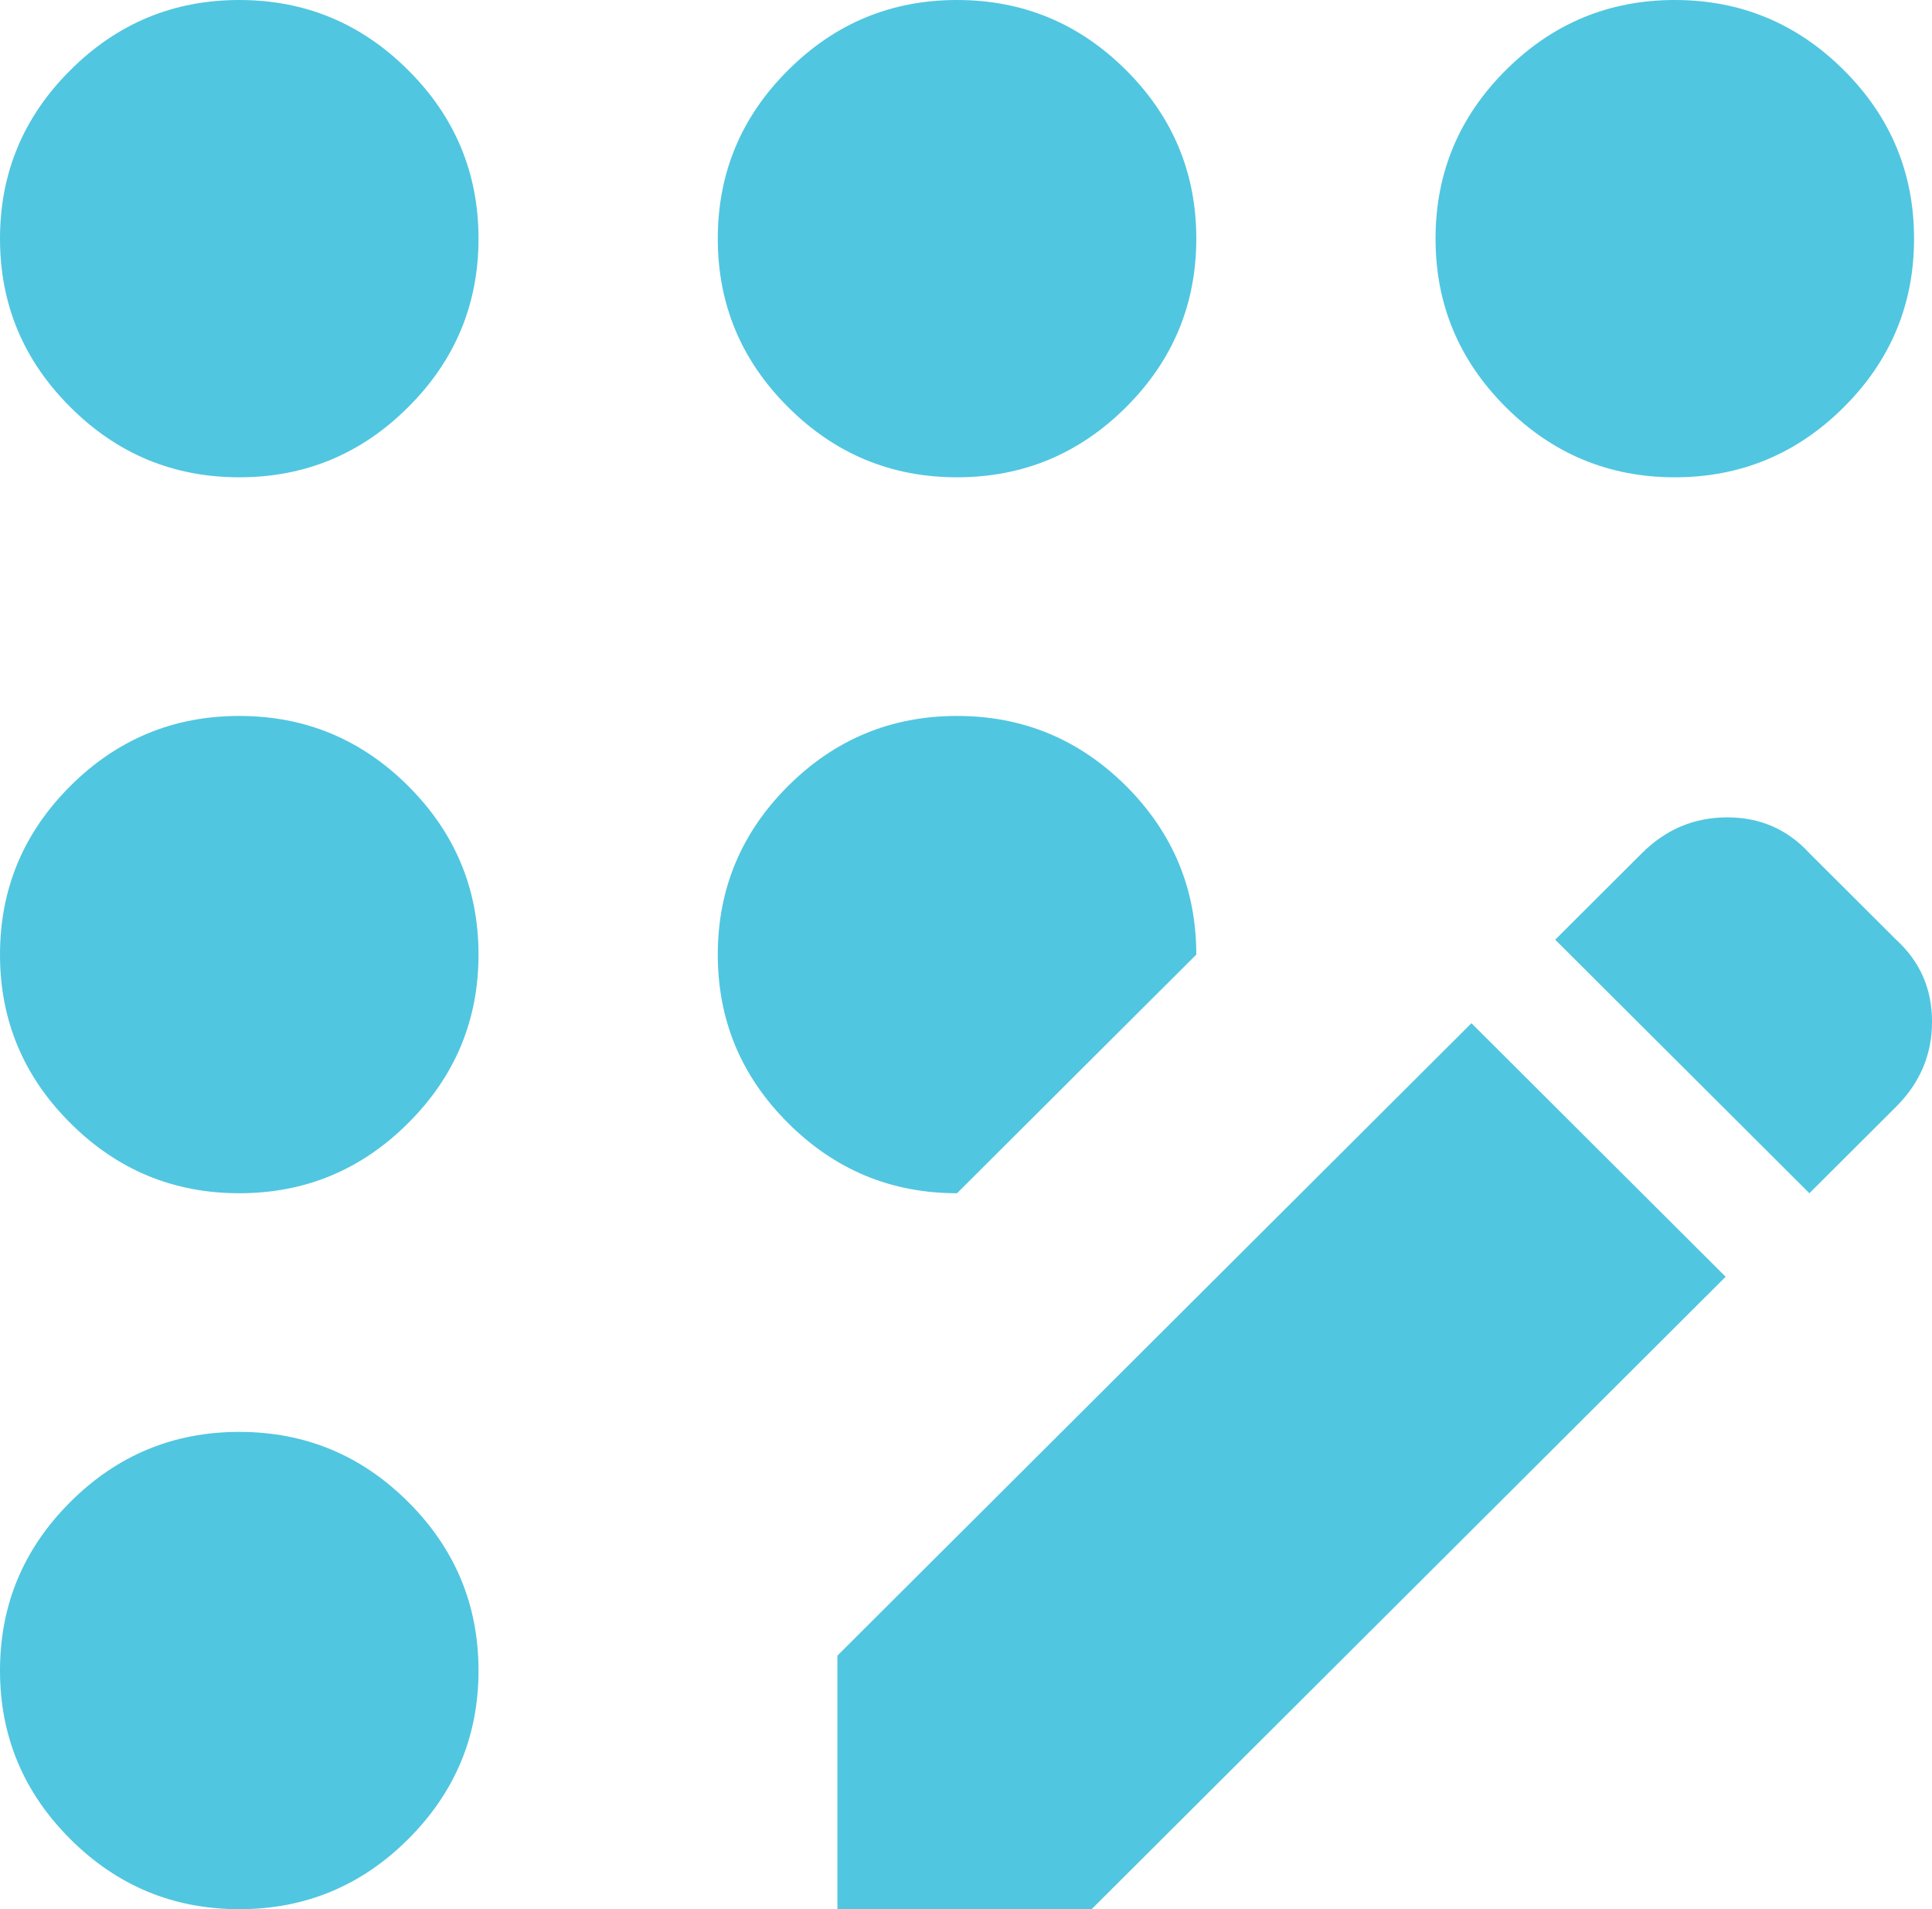 <svg width="84" height="83" viewBox="0 0 84 83" fill="none" xmlns="http://www.w3.org/2000/svg">
<path d="M36.409 83V71.977L63.976 44.483L75.028 55.506L47.462 83H36.409ZM78.669 51.875L67.617 40.852L71.388 37.091C72.428 36.053 73.664 35.534 75.096 35.534C76.525 35.534 77.716 36.053 78.669 37.091L82.44 40.852C83.48 41.803 84.001 42.99 84.001 44.415C84.001 45.844 83.48 47.077 82.44 48.114L78.669 51.875ZM10.403 20.75C7.542 20.75 5.094 19.733 3.059 17.7C1.02 15.67 0 13.228 0 10.375C0 7.522 1.02 5.08 3.059 3.05C5.094 1.017 7.542 0 10.403 0C13.264 0 15.712 1.017 17.747 3.05C19.786 5.08 20.805 7.522 20.805 10.375C20.805 13.228 19.786 15.67 17.747 17.7C15.712 19.733 13.264 20.75 10.403 20.75ZM10.403 83C7.542 83 5.094 81.985 3.059 79.955C1.02 77.921 0 75.478 0 72.625C0 69.772 1.02 67.329 3.059 65.295C5.094 63.265 7.542 62.25 10.403 62.25C13.264 62.25 15.712 63.265 17.747 65.295C19.786 67.329 20.805 69.772 20.805 72.625C20.805 75.478 19.786 77.921 17.747 79.955C15.712 81.985 13.264 83 10.403 83ZM10.403 51.875C7.542 51.875 5.094 50.858 3.059 48.825C1.02 46.795 0 44.353 0 41.5C0 38.647 1.02 36.204 3.059 34.17C5.094 32.14 7.542 31.125 10.403 31.125C13.264 31.125 15.712 32.14 17.747 34.17C19.786 36.204 20.805 38.647 20.805 41.5C20.805 44.353 19.786 46.795 17.747 48.825C15.712 50.858 13.264 51.875 10.403 51.875ZM41.61 51.875C38.75 51.875 36.302 50.858 34.266 48.825C32.227 46.795 31.208 44.353 31.208 41.5C31.208 38.647 32.227 36.204 34.266 34.17C36.302 32.14 38.75 31.125 41.61 31.125C44.471 31.125 46.921 32.14 48.96 34.17C50.995 36.204 52.013 38.647 52.013 41.5L41.61 51.875ZM72.818 20.75C69.957 20.75 67.507 19.733 65.469 17.7C63.433 15.67 62.415 13.228 62.415 10.375C62.415 7.522 63.433 5.08 65.469 3.05C67.507 1.017 69.957 0 72.818 0C75.678 0 78.128 1.017 80.167 3.05C82.203 5.08 83.22 7.522 83.22 10.375C83.22 13.228 82.203 15.67 80.167 17.7C78.128 19.733 75.678 20.75 72.818 20.75ZM41.61 20.75C38.75 20.75 36.302 19.733 34.266 17.7C32.227 15.67 31.208 13.228 31.208 10.375C31.208 7.522 32.227 5.08 34.266 3.05C36.302 1.017 38.75 0 41.61 0C44.471 0 46.921 1.017 48.96 3.05C50.995 5.08 52.013 7.522 52.013 10.375C52.013 13.228 50.995 15.67 48.96 17.7C46.921 19.733 44.471 20.75 41.61 20.75Z" fill="#51C6E0"/>
</svg>

